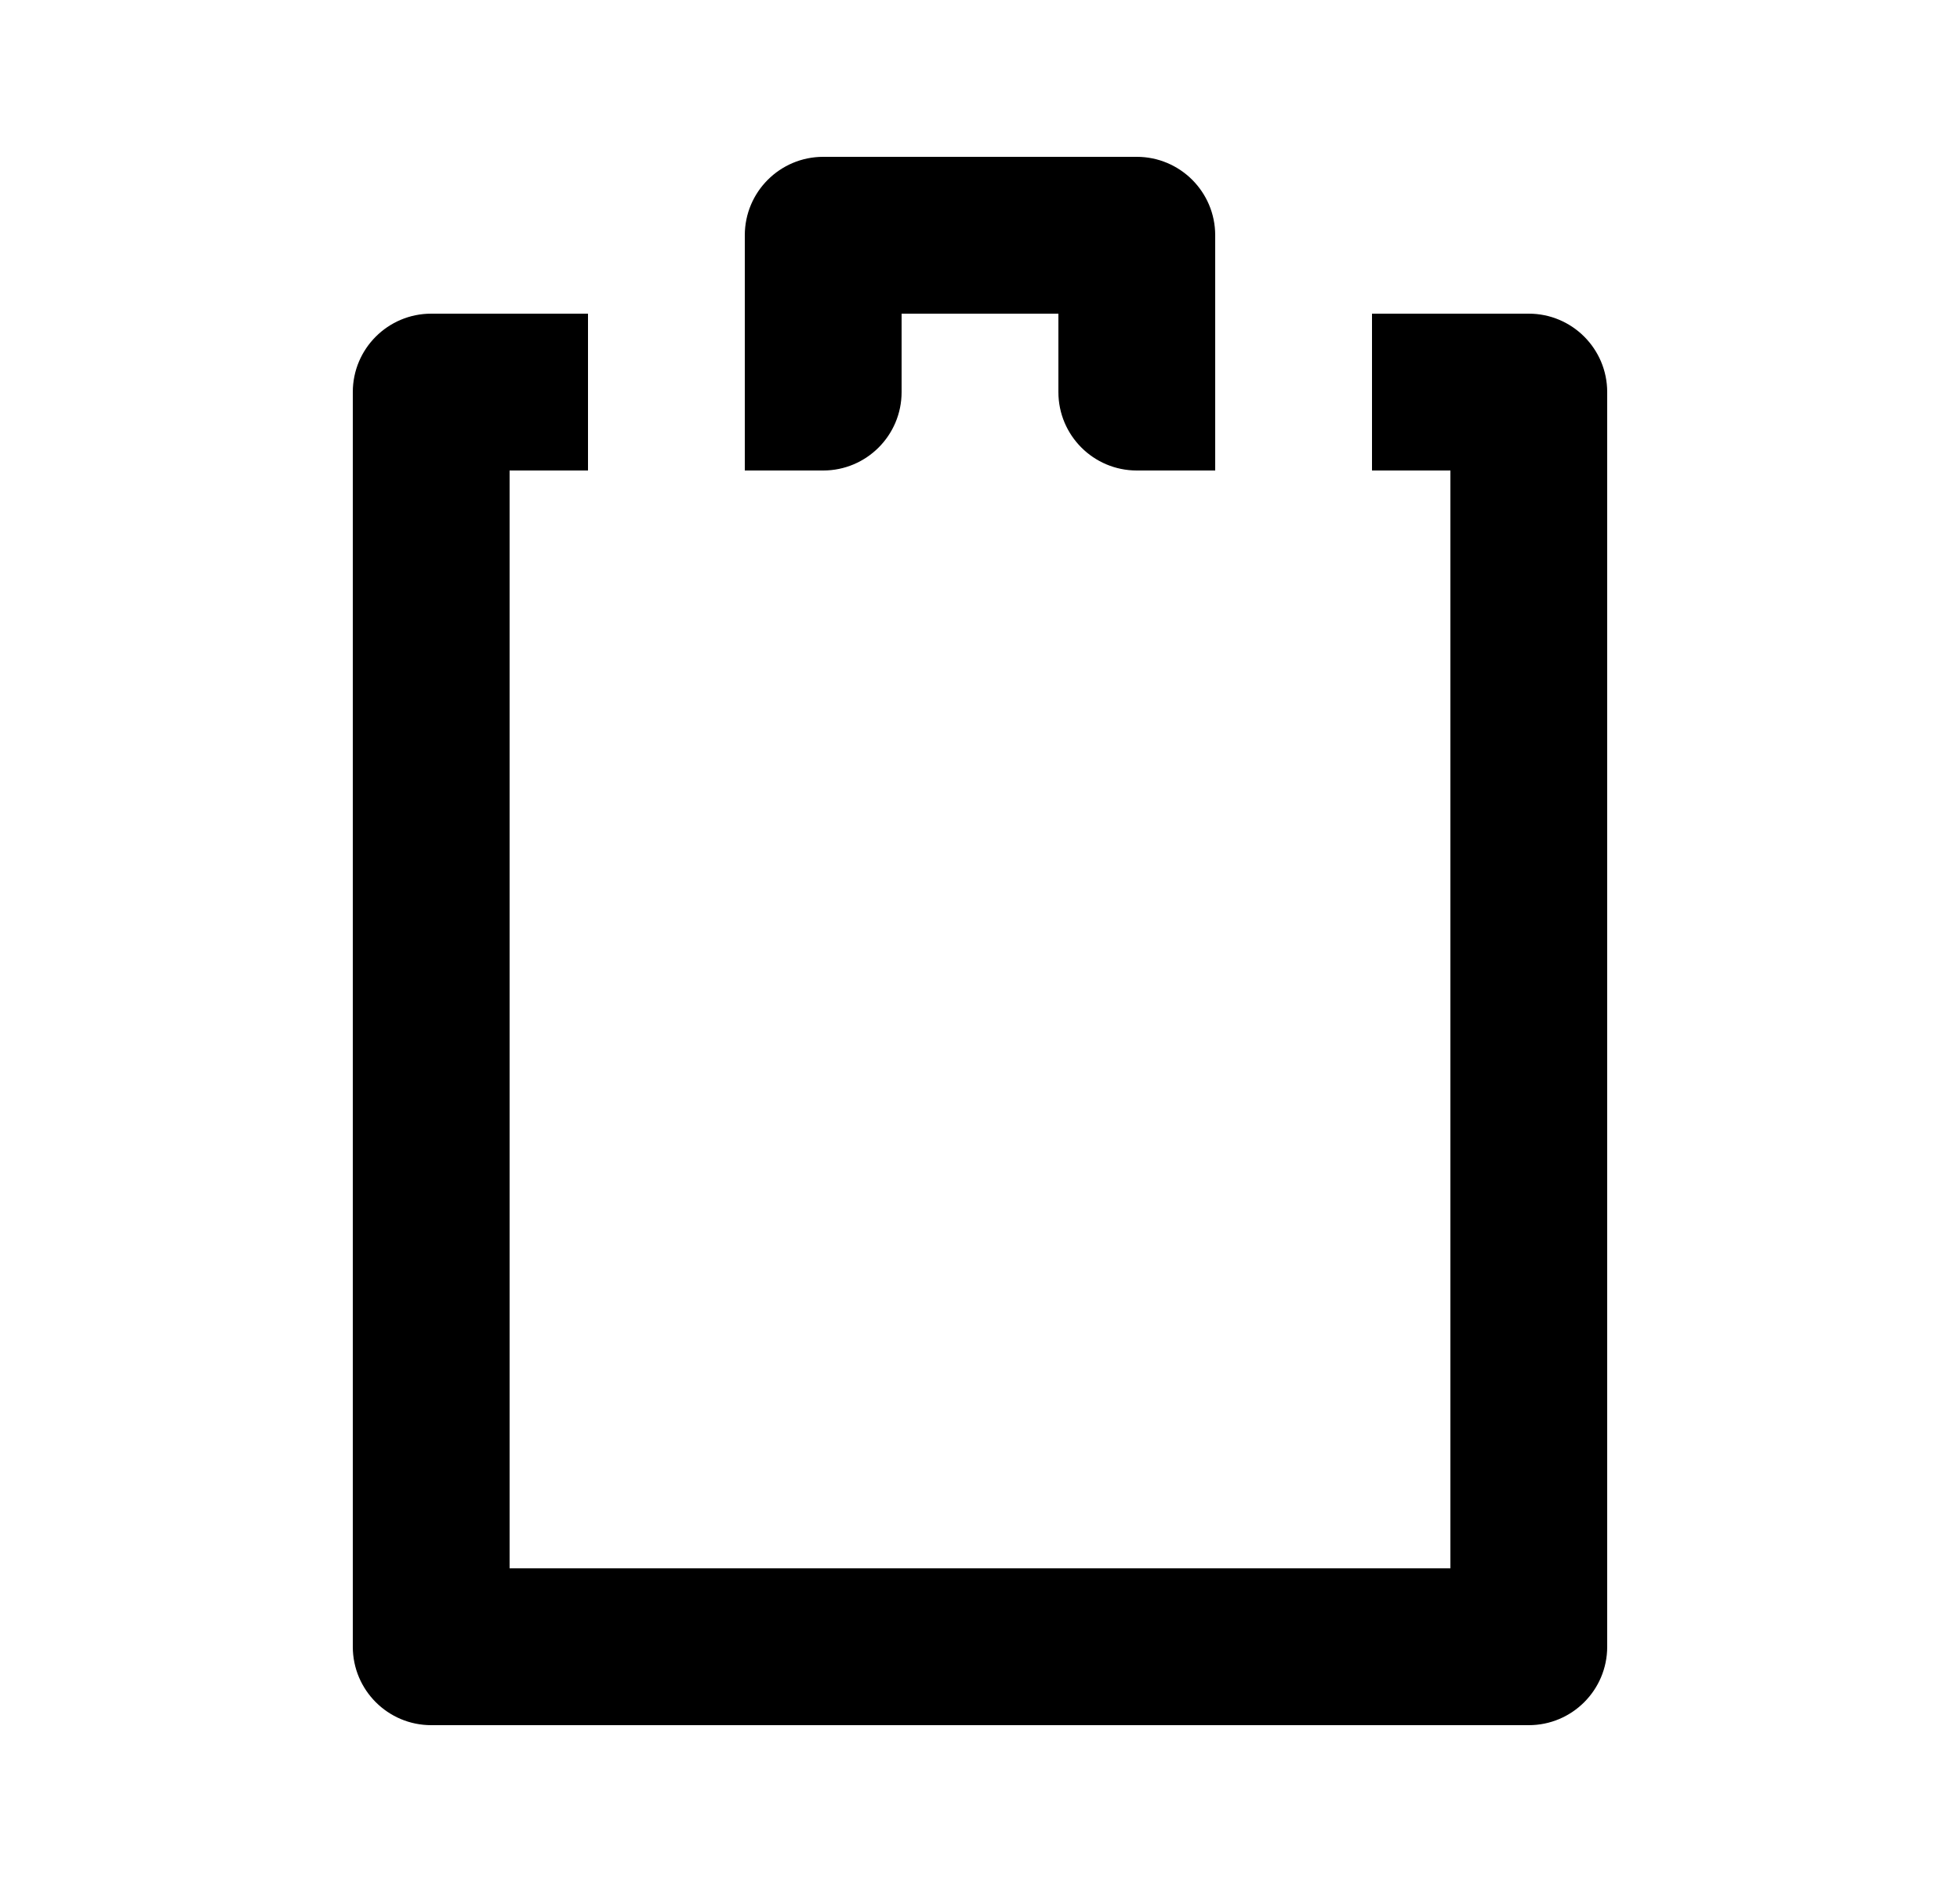 <svg xmlns="http://www.w3.org/2000/svg" fill="none" viewBox="0 0 25 24" height="24" width="25">
<g id="task">
<g id="shape">
<path fill="black" d="M9.5 3C9.5 2.448 9.948 2 10.5 2H14.5C15.052 2 15.5 2.448 15.5 3V6H14.5C13.948 6 13.5 5.552 13.5 5V4H11.5V5C11.5 5.552 11.052 6 10.5 6H9.5V3Z"></path>
<path fill="black" d="M5.5 4C4.948 4 4.5 4.448 4.5 5V21C4.5 21.552 4.948 22 5.5 22H19.5C20.052 22 20.5 21.552 20.5 21V5C20.5 4.448 20.052 4 19.5 4H17.5V6H18.5V20H6.5V6H7.5V4H5.5Z"></path>
</g>
</g>
</svg>
